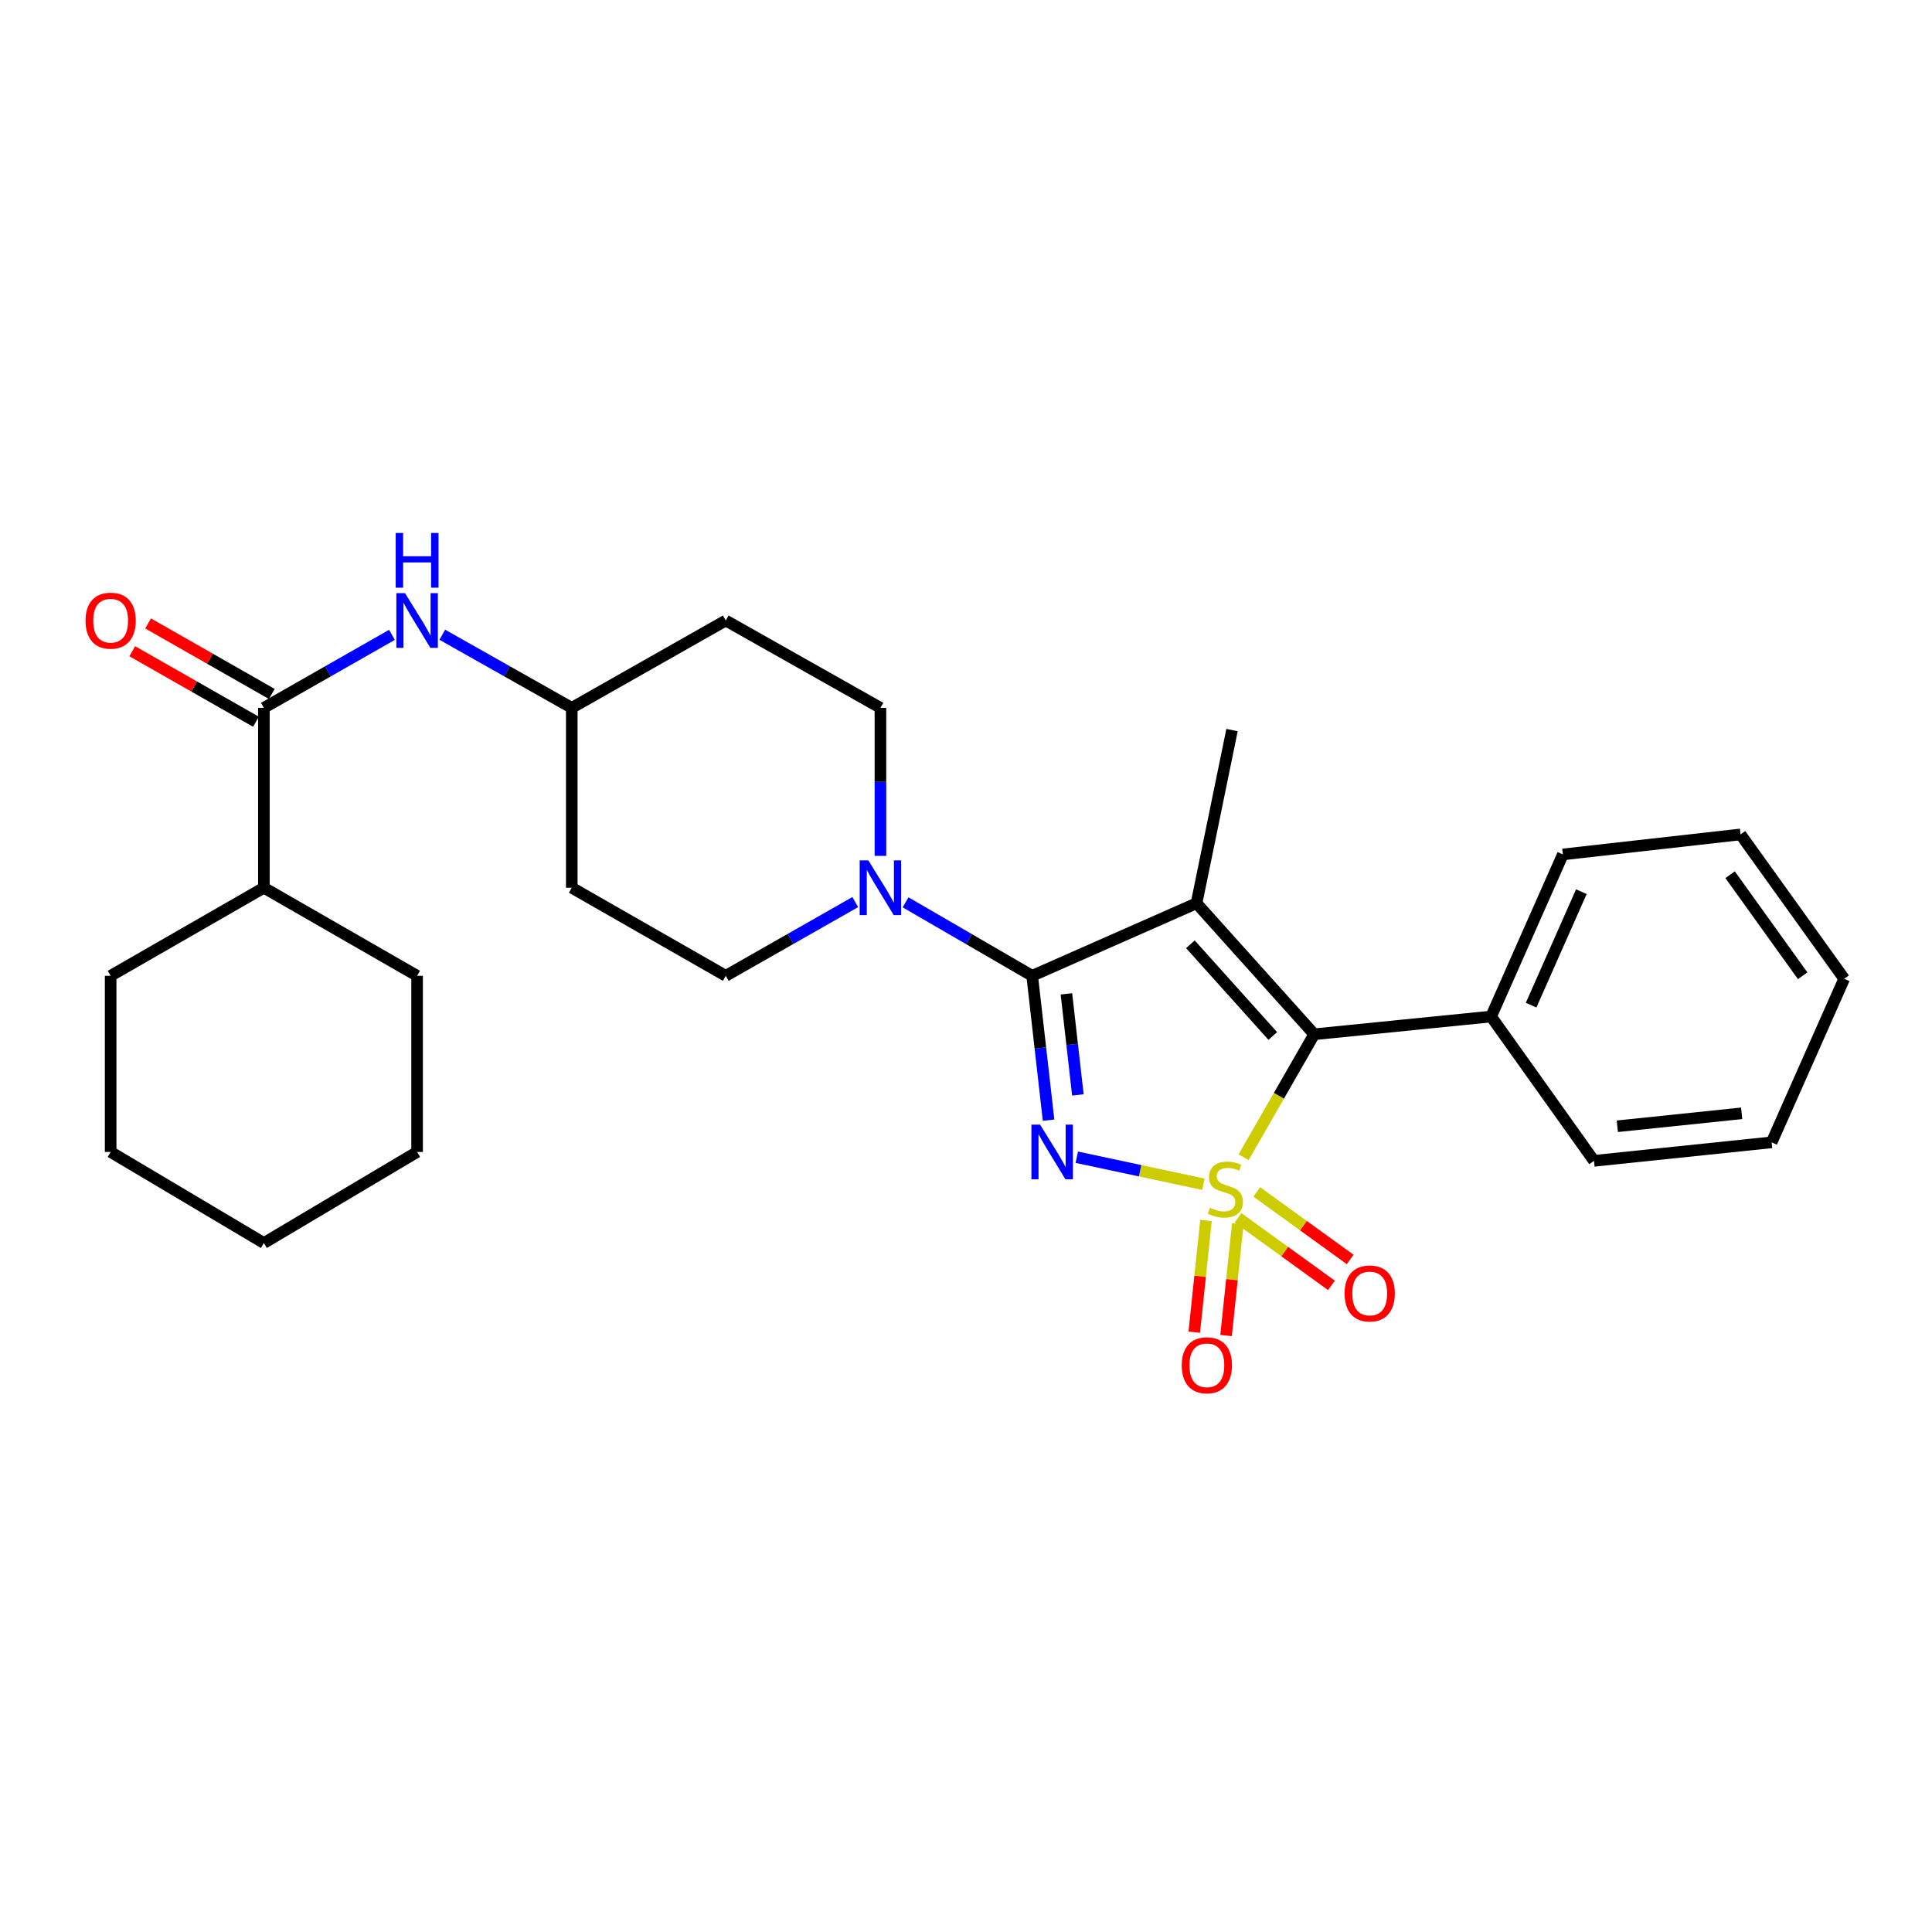 <?xml version='1.0' encoding='iso-8859-1'?>
<svg version='1.1' baseProfile='full'
              xmlns='http://www.w3.org/2000/svg'
                      xmlns:rdkit='http://www.rdkit.org/xml'
                      xmlns:xlink='http://www.w3.org/1999/xlink'
                  xml:space='preserve'
width='1000px' height='1000px' viewBox='0 0 1000 1000'>
<!-- END OF HEADER -->
<rect style='opacity:1.0;fill:#FFFFFF;stroke:none' width='1000' height='1000' x='0' y='0'> </rect>
<path class='bond-0' d='M 622.888,612.977 L 590.115,605.976' style='fill:none;fill-rule:evenodd;stroke:#CCCC00;stroke-width:6px;stroke-linecap:butt;stroke-linejoin:miter;stroke-opacity:1' />
<path class='bond-0' d='M 590.115,605.976 L 557.342,598.975' style='fill:none;fill-rule:evenodd;stroke:#0000FF;stroke-width:6px;stroke-linecap:butt;stroke-linejoin:miter;stroke-opacity:1' />
<path class='bond-3' d='M 643.692,598.978 L 661.963,567.157' style='fill:none;fill-rule:evenodd;stroke:#CCCC00;stroke-width:6px;stroke-linecap:butt;stroke-linejoin:miter;stroke-opacity:1' />
<path class='bond-3' d='M 661.963,567.157 L 680.234,535.337' style='fill:none;fill-rule:evenodd;stroke:#000000;stroke-width:6px;stroke-linecap:butt;stroke-linejoin:miter;stroke-opacity:1' />
<path class='bond-6' d='M 624.224,631.712 L 621.182,660.629' style='fill:none;fill-rule:evenodd;stroke:#CCCC00;stroke-width:6px;stroke-linecap:butt;stroke-linejoin:miter;stroke-opacity:1' />
<path class='bond-6' d='M 621.182,660.629 L 618.141,689.545' style='fill:none;fill-rule:evenodd;stroke:#FF0000;stroke-width:6px;stroke-linecap:butt;stroke-linejoin:miter;stroke-opacity:1' />
<path class='bond-6' d='M 640.684,633.444 L 637.642,662.36' style='fill:none;fill-rule:evenodd;stroke:#CCCC00;stroke-width:6px;stroke-linecap:butt;stroke-linejoin:miter;stroke-opacity:1' />
<path class='bond-6' d='M 637.642,662.36 L 634.601,691.277' style='fill:none;fill-rule:evenodd;stroke:#FF0000;stroke-width:6px;stroke-linecap:butt;stroke-linejoin:miter;stroke-opacity:1' />
<path class='bond-7' d='M 640.795,630.343 L 664.976,647.827' style='fill:none;fill-rule:evenodd;stroke:#CCCC00;stroke-width:6px;stroke-linecap:butt;stroke-linejoin:miter;stroke-opacity:1' />
<path class='bond-7' d='M 664.976,647.827 L 689.157,665.311' style='fill:none;fill-rule:evenodd;stroke:#FF0000;stroke-width:6px;stroke-linecap:butt;stroke-linejoin:miter;stroke-opacity:1' />
<path class='bond-7' d='M 650.493,616.931 L 674.674,634.415' style='fill:none;fill-rule:evenodd;stroke:#CCCC00;stroke-width:6px;stroke-linecap:butt;stroke-linejoin:miter;stroke-opacity:1' />
<path class='bond-7' d='M 674.674,634.415 L 698.854,651.899' style='fill:none;fill-rule:evenodd;stroke:#FF0000;stroke-width:6px;stroke-linecap:butt;stroke-linejoin:miter;stroke-opacity:1' />
<path class='bond-1' d='M 542.733,579.799 L 538.495,542.438' style='fill:none;fill-rule:evenodd;stroke:#0000FF;stroke-width:6px;stroke-linecap:butt;stroke-linejoin:miter;stroke-opacity:1' />
<path class='bond-1' d='M 538.495,542.438 L 534.256,505.076' style='fill:none;fill-rule:evenodd;stroke:#000000;stroke-width:6px;stroke-linecap:butt;stroke-linejoin:miter;stroke-opacity:1' />
<path class='bond-1' d='M 557.907,566.725 L 554.94,540.572' style='fill:none;fill-rule:evenodd;stroke:#0000FF;stroke-width:6px;stroke-linecap:butt;stroke-linejoin:miter;stroke-opacity:1' />
<path class='bond-1' d='M 554.94,540.572 L 551.973,514.419' style='fill:none;fill-rule:evenodd;stroke:#000000;stroke-width:6px;stroke-linecap:butt;stroke-linejoin:miter;stroke-opacity:1' />
<path class='bond-4' d='M 534.256,505.076 L 501.49,486.058' style='fill:none;fill-rule:evenodd;stroke:#000000;stroke-width:6px;stroke-linecap:butt;stroke-linejoin:miter;stroke-opacity:1' />
<path class='bond-4' d='M 501.49,486.058 L 468.724,467.04' style='fill:none;fill-rule:evenodd;stroke:#0000FF;stroke-width:6px;stroke-linecap:butt;stroke-linejoin:miter;stroke-opacity:1' />
<path class='bond-28' d='M 534.256,505.076 L 619.318,467.524' style='fill:none;fill-rule:evenodd;stroke:#000000;stroke-width:6px;stroke-linecap:butt;stroke-linejoin:miter;stroke-opacity:1' />
<path class='bond-2' d='M 619.318,467.524 L 680.234,535.337' style='fill:none;fill-rule:evenodd;stroke:#000000;stroke-width:6px;stroke-linecap:butt;stroke-linejoin:miter;stroke-opacity:1' />
<path class='bond-2' d='M 616.143,488.757 L 658.784,536.225' style='fill:none;fill-rule:evenodd;stroke:#000000;stroke-width:6px;stroke-linecap:butt;stroke-linejoin:miter;stroke-opacity:1' />
<path class='bond-14' d='M 619.318,467.524 L 637.699,377.883' style='fill:none;fill-rule:evenodd;stroke:#000000;stroke-width:6px;stroke-linecap:butt;stroke-linejoin:miter;stroke-opacity:1' />
<path class='bond-9' d='M 680.234,535.337 L 771.797,526.151' style='fill:none;fill-rule:evenodd;stroke:#000000;stroke-width:6px;stroke-linecap:butt;stroke-linejoin:miter;stroke-opacity:1' />
<path class='bond-10' d='M 455.713,443 L 455.713,404.69' style='fill:none;fill-rule:evenodd;stroke:#0000FF;stroke-width:6px;stroke-linecap:butt;stroke-linejoin:miter;stroke-opacity:1' />
<path class='bond-10' d='M 455.713,404.69 L 455.713,366.38' style='fill:none;fill-rule:evenodd;stroke:#000000;stroke-width:6px;stroke-linecap:butt;stroke-linejoin:miter;stroke-opacity:1' />
<path class='bond-11' d='M 442.67,466.915 L 409.162,485.996' style='fill:none;fill-rule:evenodd;stroke:#0000FF;stroke-width:6px;stroke-linecap:butt;stroke-linejoin:miter;stroke-opacity:1' />
<path class='bond-11' d='M 409.162,485.996 L 375.653,505.076' style='fill:none;fill-rule:evenodd;stroke:#000000;stroke-width:6px;stroke-linecap:butt;stroke-linejoin:miter;stroke-opacity:1' />
<path class='bond-5' d='M 136.586,366.38 L 169.728,347.49' style='fill:none;fill-rule:evenodd;stroke:#000000;stroke-width:6px;stroke-linecap:butt;stroke-linejoin:miter;stroke-opacity:1' />
<path class='bond-5' d='M 169.728,347.49 L 202.87,328.601' style='fill:none;fill-rule:evenodd;stroke:#0000FF;stroke-width:6px;stroke-linecap:butt;stroke-linejoin:miter;stroke-opacity:1' />
<path class='bond-12' d='M 140.683,359.191 L 108.667,340.944' style='fill:none;fill-rule:evenodd;stroke:#000000;stroke-width:6px;stroke-linecap:butt;stroke-linejoin:miter;stroke-opacity:1' />
<path class='bond-12' d='M 108.667,340.944 L 76.65,322.698' style='fill:none;fill-rule:evenodd;stroke:#FF0000;stroke-width:6px;stroke-linecap:butt;stroke-linejoin:miter;stroke-opacity:1' />
<path class='bond-12' d='M 132.488,373.57 L 100.472,355.324' style='fill:none;fill-rule:evenodd;stroke:#000000;stroke-width:6px;stroke-linecap:butt;stroke-linejoin:miter;stroke-opacity:1' />
<path class='bond-12' d='M 100.472,355.324 L 68.456,337.078' style='fill:none;fill-rule:evenodd;stroke:#FF0000;stroke-width:6px;stroke-linecap:butt;stroke-linejoin:miter;stroke-opacity:1' />
<path class='bond-13' d='M 136.586,366.38 L 136.586,459.488' style='fill:none;fill-rule:evenodd;stroke:#000000;stroke-width:6px;stroke-linecap:butt;stroke-linejoin:miter;stroke-opacity:1' />
<path class='bond-8' d='M 228.93,328.54 L 262.441,347.46' style='fill:none;fill-rule:evenodd;stroke:#0000FF;stroke-width:6px;stroke-linecap:butt;stroke-linejoin:miter;stroke-opacity:1' />
<path class='bond-8' d='M 262.441,347.46 L 295.952,366.38' style='fill:none;fill-rule:evenodd;stroke:#000000;stroke-width:6px;stroke-linecap:butt;stroke-linejoin:miter;stroke-opacity:1' />
<path class='bond-18' d='M 771.797,526.151 L 808.944,442.248' style='fill:none;fill-rule:evenodd;stroke:#000000;stroke-width:6px;stroke-linecap:butt;stroke-linejoin:miter;stroke-opacity:1' />
<path class='bond-18' d='M 792.503,520.266 L 818.506,461.533' style='fill:none;fill-rule:evenodd;stroke:#000000;stroke-width:6px;stroke-linecap:butt;stroke-linejoin:miter;stroke-opacity:1' />
<path class='bond-19' d='M 771.797,526.151 L 825.045,600.85' style='fill:none;fill-rule:evenodd;stroke:#000000;stroke-width:6px;stroke-linecap:butt;stroke-linejoin:miter;stroke-opacity:1' />
<path class='bond-17' d='M 455.713,366.38 L 375.653,321.178' style='fill:none;fill-rule:evenodd;stroke:#000000;stroke-width:6px;stroke-linecap:butt;stroke-linejoin:miter;stroke-opacity:1' />
<path class='bond-16' d='M 375.653,505.076 L 295.952,459.488' style='fill:none;fill-rule:evenodd;stroke:#000000;stroke-width:6px;stroke-linecap:butt;stroke-linejoin:miter;stroke-opacity:1' />
<path class='bond-20' d='M 136.586,459.488 L 57.271,505.076' style='fill:none;fill-rule:evenodd;stroke:#000000;stroke-width:6px;stroke-linecap:butt;stroke-linejoin:miter;stroke-opacity:1' />
<path class='bond-21' d='M 136.586,459.488 L 215.892,505.076' style='fill:none;fill-rule:evenodd;stroke:#000000;stroke-width:6px;stroke-linecap:butt;stroke-linejoin:miter;stroke-opacity:1' />
<path class='bond-15' d='M 295.952,366.38 L 295.952,459.488' style='fill:none;fill-rule:evenodd;stroke:#000000;stroke-width:6px;stroke-linecap:butt;stroke-linejoin:miter;stroke-opacity:1' />
<path class='bond-30' d='M 295.952,366.38 L 375.653,321.178' style='fill:none;fill-rule:evenodd;stroke:#000000;stroke-width:6px;stroke-linecap:butt;stroke-linejoin:miter;stroke-opacity:1' />
<path class='bond-22' d='M 808.944,442.248 L 900.902,431.894' style='fill:none;fill-rule:evenodd;stroke:#000000;stroke-width:6px;stroke-linecap:butt;stroke-linejoin:miter;stroke-opacity:1' />
<path class='bond-23' d='M 825.045,600.85 L 916.994,591.278' style='fill:none;fill-rule:evenodd;stroke:#000000;stroke-width:6px;stroke-linecap:butt;stroke-linejoin:miter;stroke-opacity:1' />
<path class='bond-23' d='M 837.123,582.953 L 901.487,576.252' style='fill:none;fill-rule:evenodd;stroke:#000000;stroke-width:6px;stroke-linecap:butt;stroke-linejoin:miter;stroke-opacity:1' />
<path class='bond-25' d='M 57.271,505.076 L 57.271,596.253' style='fill:none;fill-rule:evenodd;stroke:#000000;stroke-width:6px;stroke-linecap:butt;stroke-linejoin:miter;stroke-opacity:1' />
<path class='bond-24' d='M 215.892,505.076 L 215.892,596.253' style='fill:none;fill-rule:evenodd;stroke:#000000;stroke-width:6px;stroke-linecap:butt;stroke-linejoin:miter;stroke-opacity:1' />
<path class='bond-29' d='M 900.902,431.894 L 954.545,506.612' style='fill:none;fill-rule:evenodd;stroke:#000000;stroke-width:6px;stroke-linecap:butt;stroke-linejoin:miter;stroke-opacity:1' />
<path class='bond-29' d='M 895.504,452.754 L 933.054,505.057' style='fill:none;fill-rule:evenodd;stroke:#000000;stroke-width:6px;stroke-linecap:butt;stroke-linejoin:miter;stroke-opacity:1' />
<path class='bond-26' d='M 916.994,591.278 L 954.545,506.612' style='fill:none;fill-rule:evenodd;stroke:#000000;stroke-width:6px;stroke-linecap:butt;stroke-linejoin:miter;stroke-opacity:1' />
<path class='bond-27' d='M 215.892,596.253 L 136.586,643.386' style='fill:none;fill-rule:evenodd;stroke:#000000;stroke-width:6px;stroke-linecap:butt;stroke-linejoin:miter;stroke-opacity:1' />
<path class='bond-31' d='M 57.271,596.253 L 136.586,643.386' style='fill:none;fill-rule:evenodd;stroke:#000000;stroke-width:6px;stroke-linecap:butt;stroke-linejoin:miter;stroke-opacity:1' />
<path  class='atom-0' d='M 626.26 625.126
Q 626.58 625.246, 627.9 625.806
Q 629.22 626.366, 630.66 626.726
Q 632.14 627.046, 633.58 627.046
Q 636.26 627.046, 637.82 625.766
Q 639.38 624.446, 639.38 622.166
Q 639.38 620.606, 638.58 619.646
Q 637.82 618.686, 636.62 618.166
Q 635.42 617.646, 633.42 617.046
Q 630.9 616.286, 629.38 615.566
Q 627.9 614.846, 626.82 613.326
Q 625.78 611.806, 625.78 609.246
Q 625.78 605.686, 628.18 603.486
Q 630.62 601.286, 635.42 601.286
Q 638.7 601.286, 642.42 602.846
L 641.5 605.926
Q 638.1 604.526, 635.54 604.526
Q 632.78 604.526, 631.26 605.686
Q 629.74 606.806, 629.78 608.766
Q 629.78 610.286, 630.54 611.206
Q 631.34 612.126, 632.46 612.646
Q 633.62 613.166, 635.54 613.766
Q 638.1 614.566, 639.62 615.366
Q 641.14 616.166, 642.22 617.806
Q 643.34 619.406, 643.34 622.166
Q 643.34 626.086, 640.7 628.206
Q 638.1 630.286, 633.74 630.286
Q 631.22 630.286, 629.3 629.726
Q 627.42 629.206, 625.18 628.286
L 626.26 625.126
' fill='#CCCC00'/>
<path  class='atom-1' d='M 538.34 582.093
L 547.62 597.093
Q 548.54 598.573, 550.02 601.253
Q 551.5 603.933, 551.58 604.093
L 551.58 582.093
L 555.34 582.093
L 555.34 610.413
L 551.46 610.413
L 541.5 594.013
Q 540.34 592.093, 539.1 589.893
Q 537.9 587.693, 537.54 587.013
L 537.54 610.413
L 533.86 610.413
L 533.86 582.093
L 538.34 582.093
' fill='#0000FF'/>
<path  class='atom-5' d='M 449.453 445.328
L 458.733 460.328
Q 459.653 461.808, 461.133 464.488
Q 462.613 467.168, 462.693 467.328
L 462.693 445.328
L 466.453 445.328
L 466.453 473.648
L 462.573 473.648
L 452.613 457.248
Q 451.453 455.328, 450.213 453.128
Q 449.013 450.928, 448.653 450.248
L 448.653 473.648
L 444.973 473.648
L 444.973 445.328
L 449.453 445.328
' fill='#0000FF'/>
<path  class='atom-7' d='M 611.669 706.672
Q 611.669 699.872, 615.029 696.072
Q 618.389 692.272, 624.669 692.272
Q 630.949 692.272, 634.309 696.072
Q 637.669 699.872, 637.669 706.672
Q 637.669 713.552, 634.269 717.472
Q 630.869 721.352, 624.669 721.352
Q 618.429 721.352, 615.029 717.472
Q 611.669 713.592, 611.669 706.672
M 624.669 718.152
Q 628.989 718.152, 631.309 715.272
Q 633.669 712.352, 633.669 706.672
Q 633.669 701.112, 631.309 698.312
Q 628.989 695.472, 624.669 695.472
Q 620.349 695.472, 617.989 698.272
Q 615.669 701.072, 615.669 706.672
Q 615.669 712.392, 617.989 715.272
Q 620.349 718.152, 624.669 718.152
' fill='#FF0000'/>
<path  class='atom-8' d='M 695.959 669.497
Q 695.959 662.697, 699.319 658.897
Q 702.679 655.097, 708.959 655.097
Q 715.239 655.097, 718.599 658.897
Q 721.959 662.697, 721.959 669.497
Q 721.959 676.377, 718.559 680.297
Q 715.159 684.177, 708.959 684.177
Q 702.719 684.177, 699.319 680.297
Q 695.959 676.417, 695.959 669.497
M 708.959 680.977
Q 713.279 680.977, 715.599 678.097
Q 717.959 675.177, 717.959 669.497
Q 717.959 663.937, 715.599 661.137
Q 713.279 658.297, 708.959 658.297
Q 704.639 658.297, 702.279 661.097
Q 699.959 663.897, 699.959 669.497
Q 699.959 675.217, 702.279 678.097
Q 704.639 680.977, 708.959 680.977
' fill='#FF0000'/>
<path  class='atom-9' d='M 209.632 307.018
L 218.912 322.018
Q 219.832 323.498, 221.312 326.178
Q 222.792 328.858, 222.872 329.018
L 222.872 307.018
L 226.632 307.018
L 226.632 335.338
L 222.752 335.338
L 212.792 318.938
Q 211.632 317.018, 210.392 314.818
Q 209.192 312.618, 208.832 311.938
L 208.832 335.338
L 205.152 335.338
L 205.152 307.018
L 209.632 307.018
' fill='#0000FF'/>
<path  class='atom-9' d='M 204.812 275.866
L 208.652 275.866
L 208.652 287.906
L 223.132 287.906
L 223.132 275.866
L 226.972 275.866
L 226.972 304.186
L 223.132 304.186
L 223.132 291.106
L 208.652 291.106
L 208.652 304.186
L 204.812 304.186
L 204.812 275.866
' fill='#0000FF'/>
<path  class='atom-13' d='M 44.271 321.258
Q 44.271 314.458, 47.631 310.658
Q 50.991 306.858, 57.271 306.858
Q 63.551 306.858, 66.911 310.658
Q 70.271 314.458, 70.271 321.258
Q 70.271 328.138, 66.871 332.058
Q 63.471 335.938, 57.271 335.938
Q 51.031 335.938, 47.631 332.058
Q 44.271 328.178, 44.271 321.258
M 57.271 332.738
Q 61.591 332.738, 63.911 329.858
Q 66.271 326.938, 66.271 321.258
Q 66.271 315.698, 63.911 312.898
Q 61.591 310.058, 57.271 310.058
Q 52.951 310.058, 50.591 312.858
Q 48.271 315.658, 48.271 321.258
Q 48.271 326.978, 50.591 329.858
Q 52.951 332.738, 57.271 332.738
' fill='#FF0000'/>
</svg>

